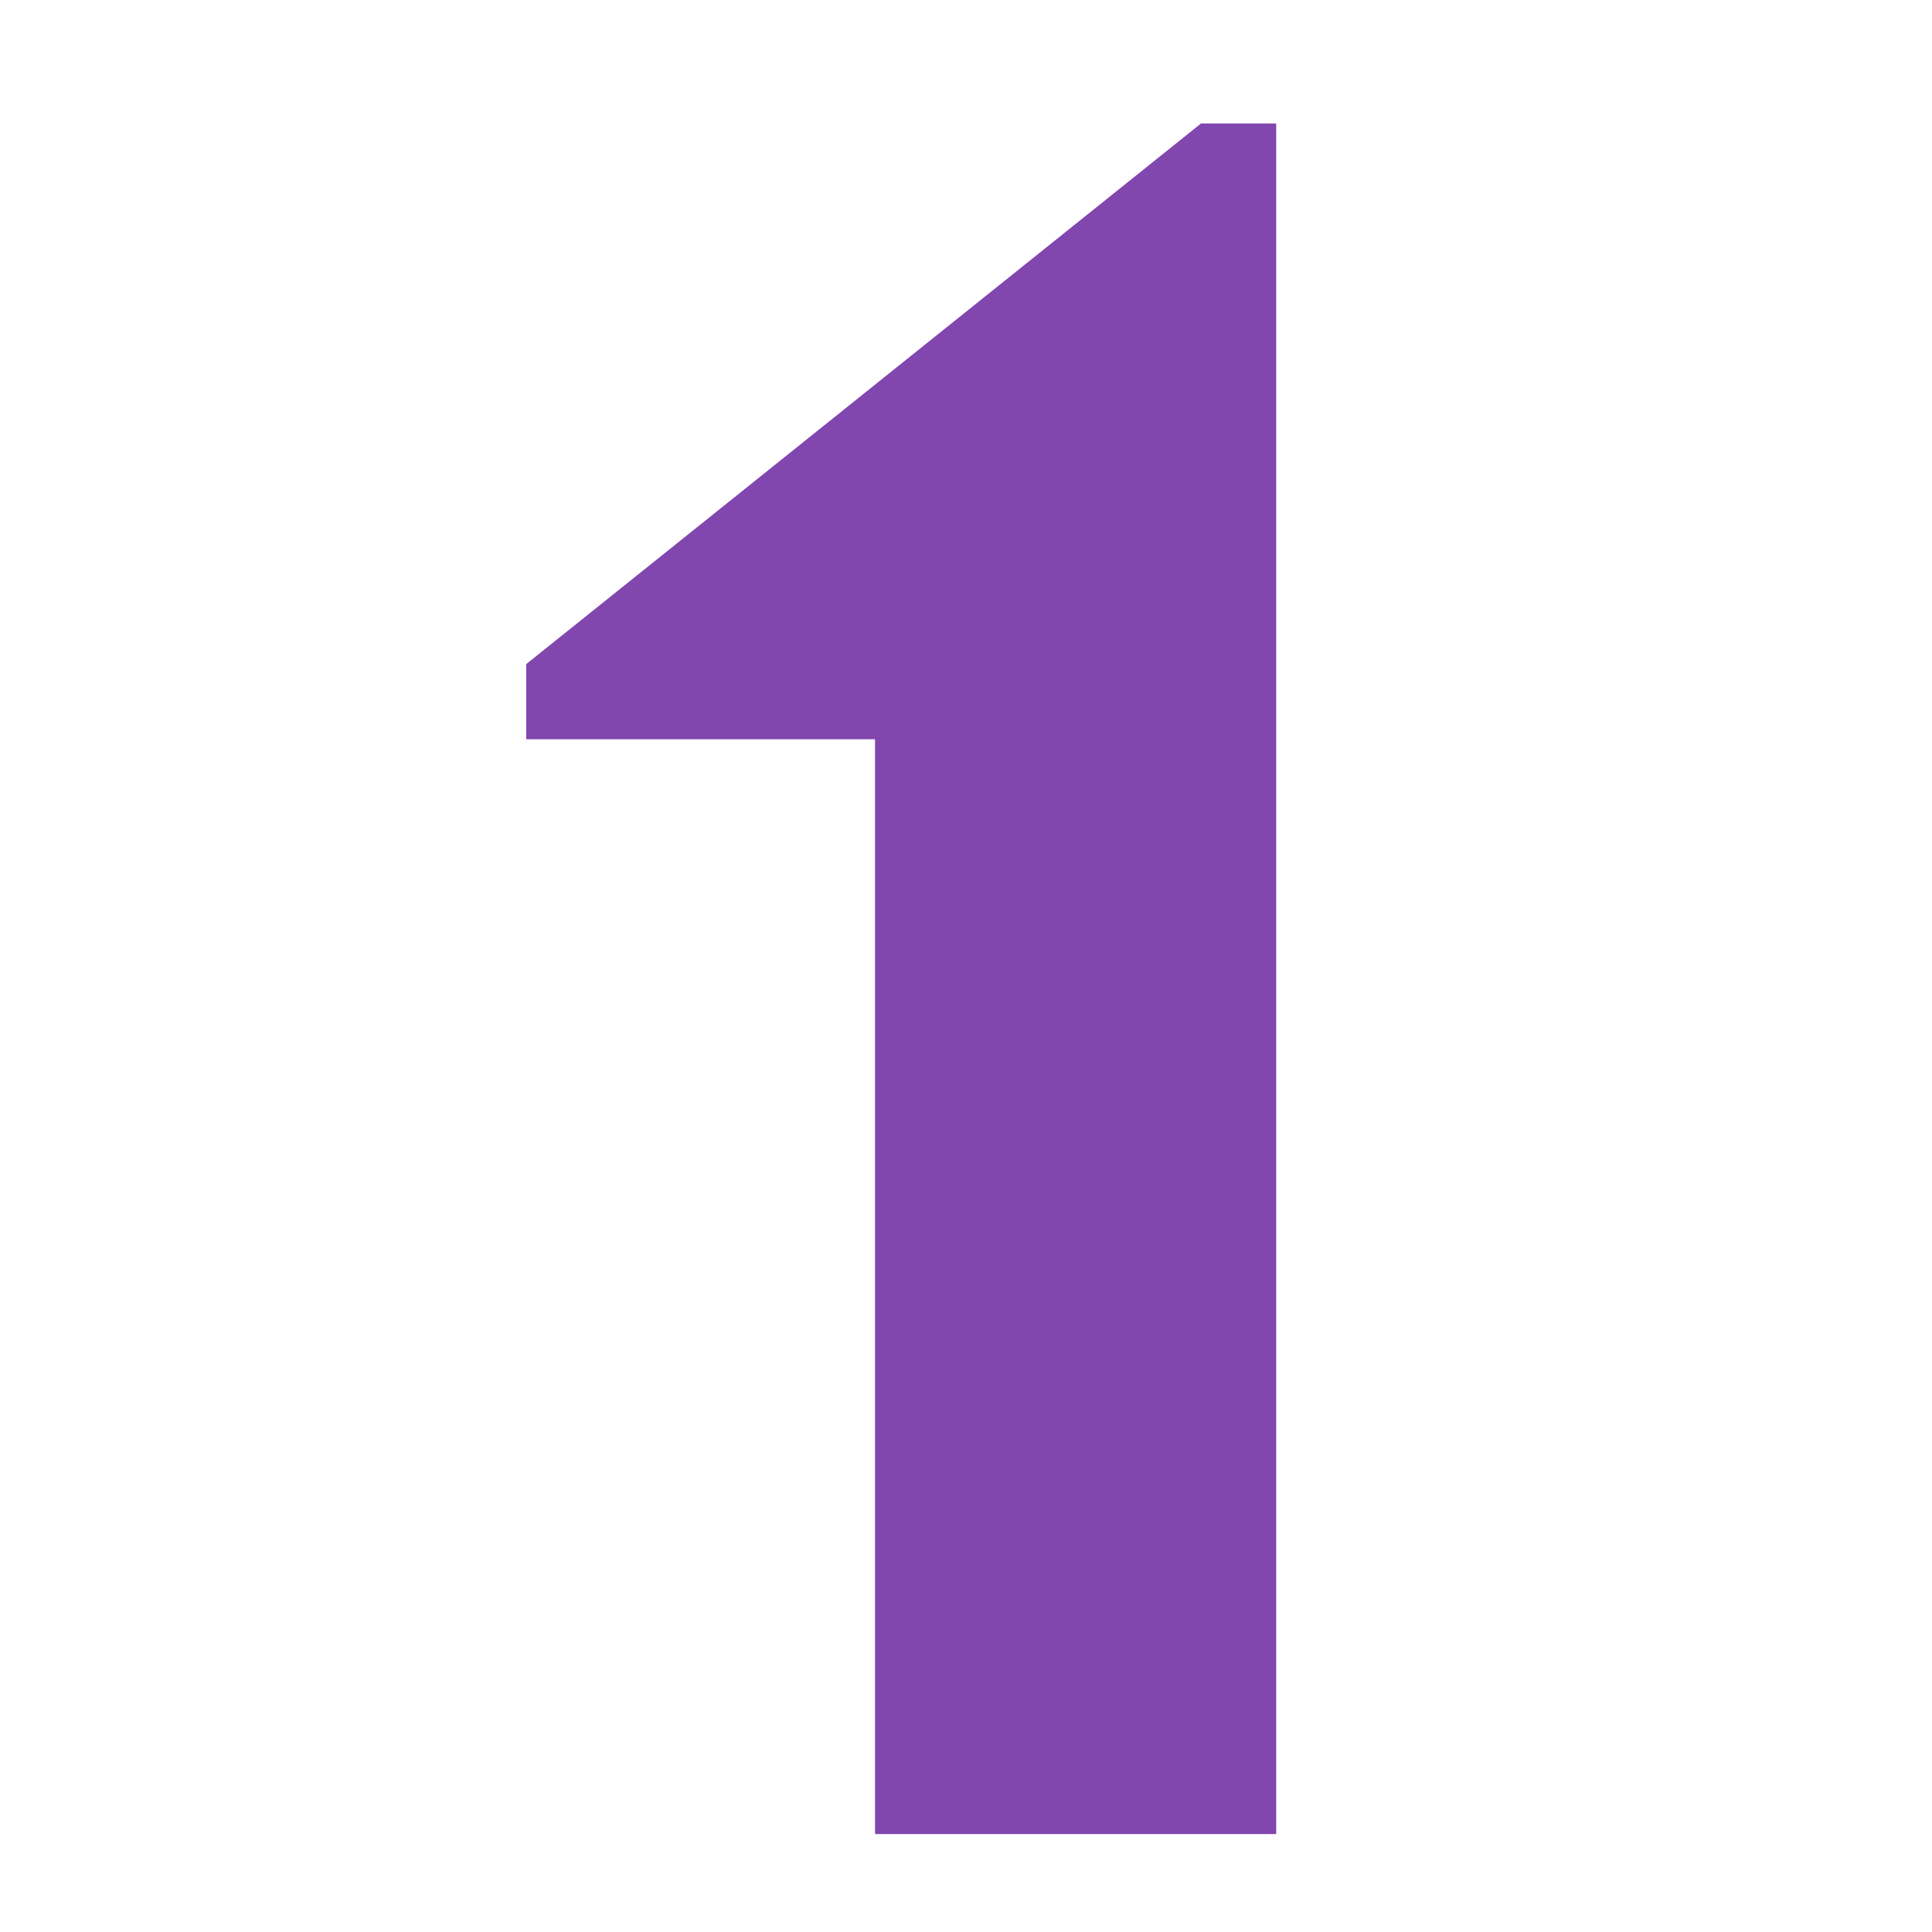 <?xml version="1.0" encoding="UTF-8"?><svg id="Layer_1" xmlns="http://www.w3.org/2000/svg" viewBox="0 0 72 72"><defs><style>.cls-1{fill:#8246af;}</style></defs><path class="cls-1" d="m32.61,68.35V27.55h-13v-2.8L44.76,4.6h2.8v63.75h-14.96Z"/></svg>